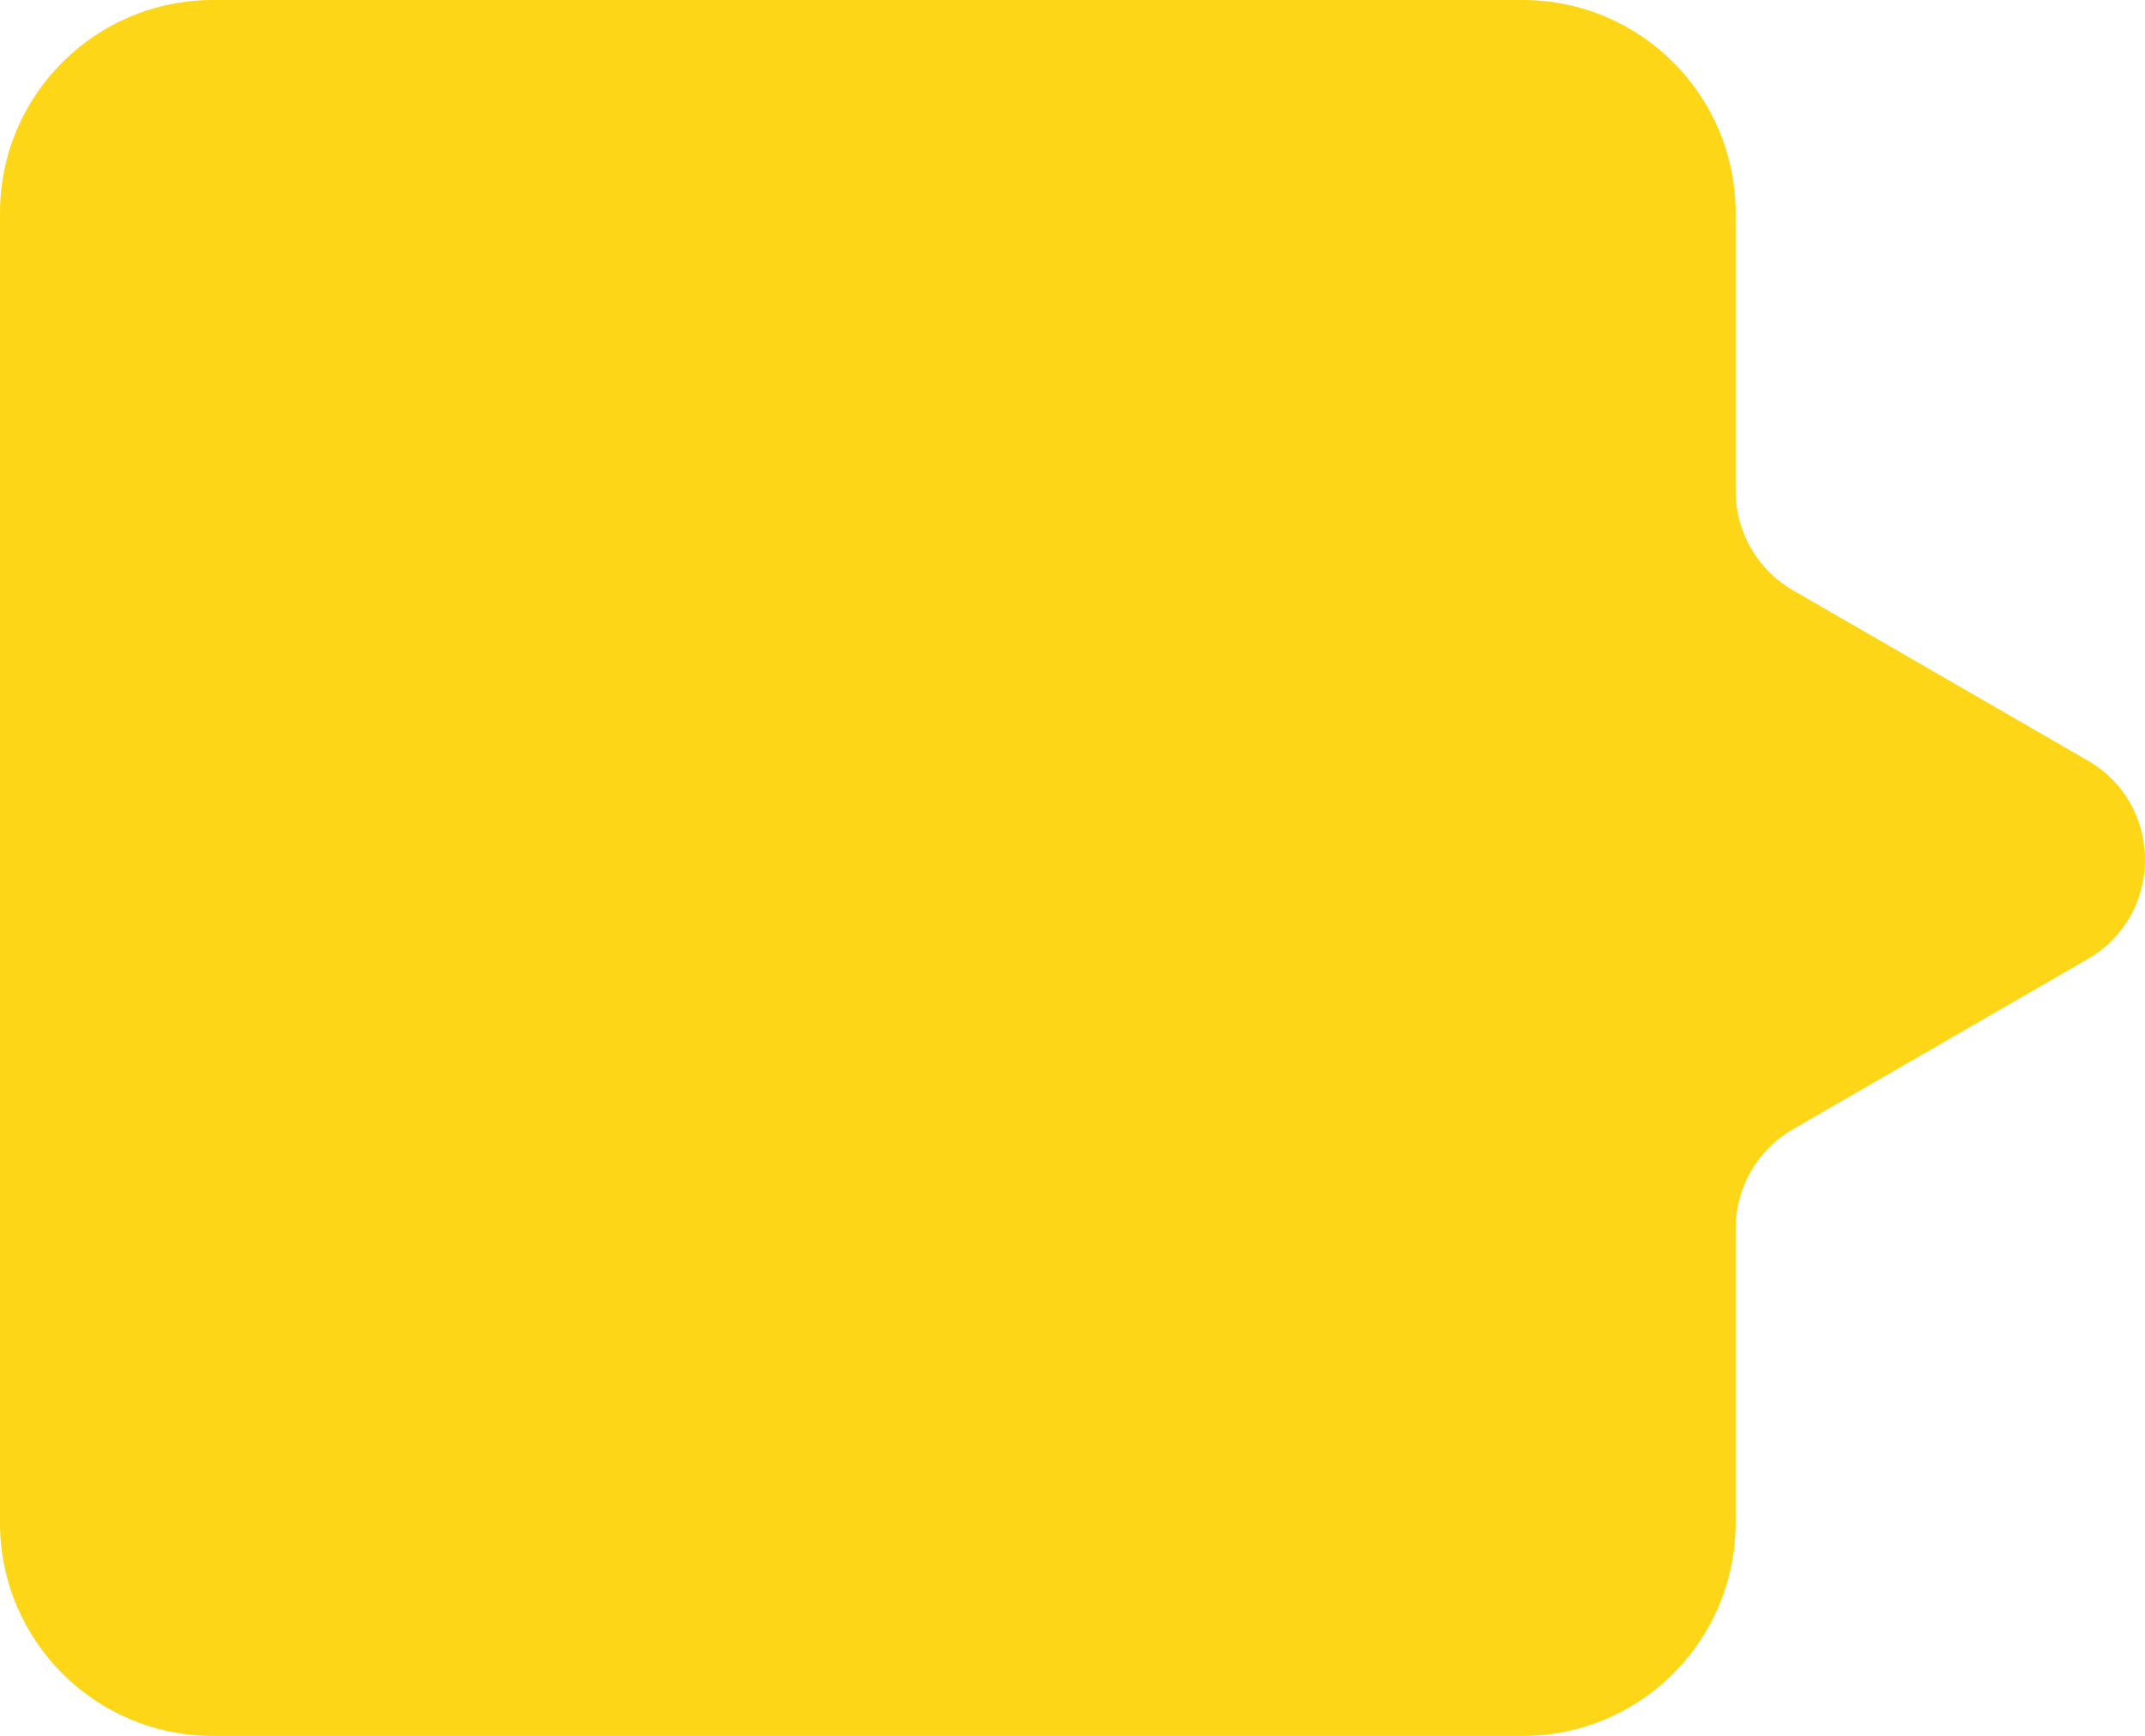<?xml version="1.0" encoding="UTF-8"?>
<svg xmlns="http://www.w3.org/2000/svg" width="131" height="106" viewBox="0 0 131 106" fill="none">
  <path d="M93 0C100.18 0 106 5.82 106 13V29.983C106 32.484 107.334 34.795 109.5 36.045L127.5 46.438C132.167 49.132 132.167 55.868 127.5 58.562L109.5 68.954C107.334 70.204 106 72.515 106 75.016V93C106 100.18 100.18 106 93 106H13C5.82 106 1.04695e-07 100.18 0 93V13C0 5.82 5.82 1.04692e-07 13 0H93Z" fill="#FDD717"></path>
</svg>
